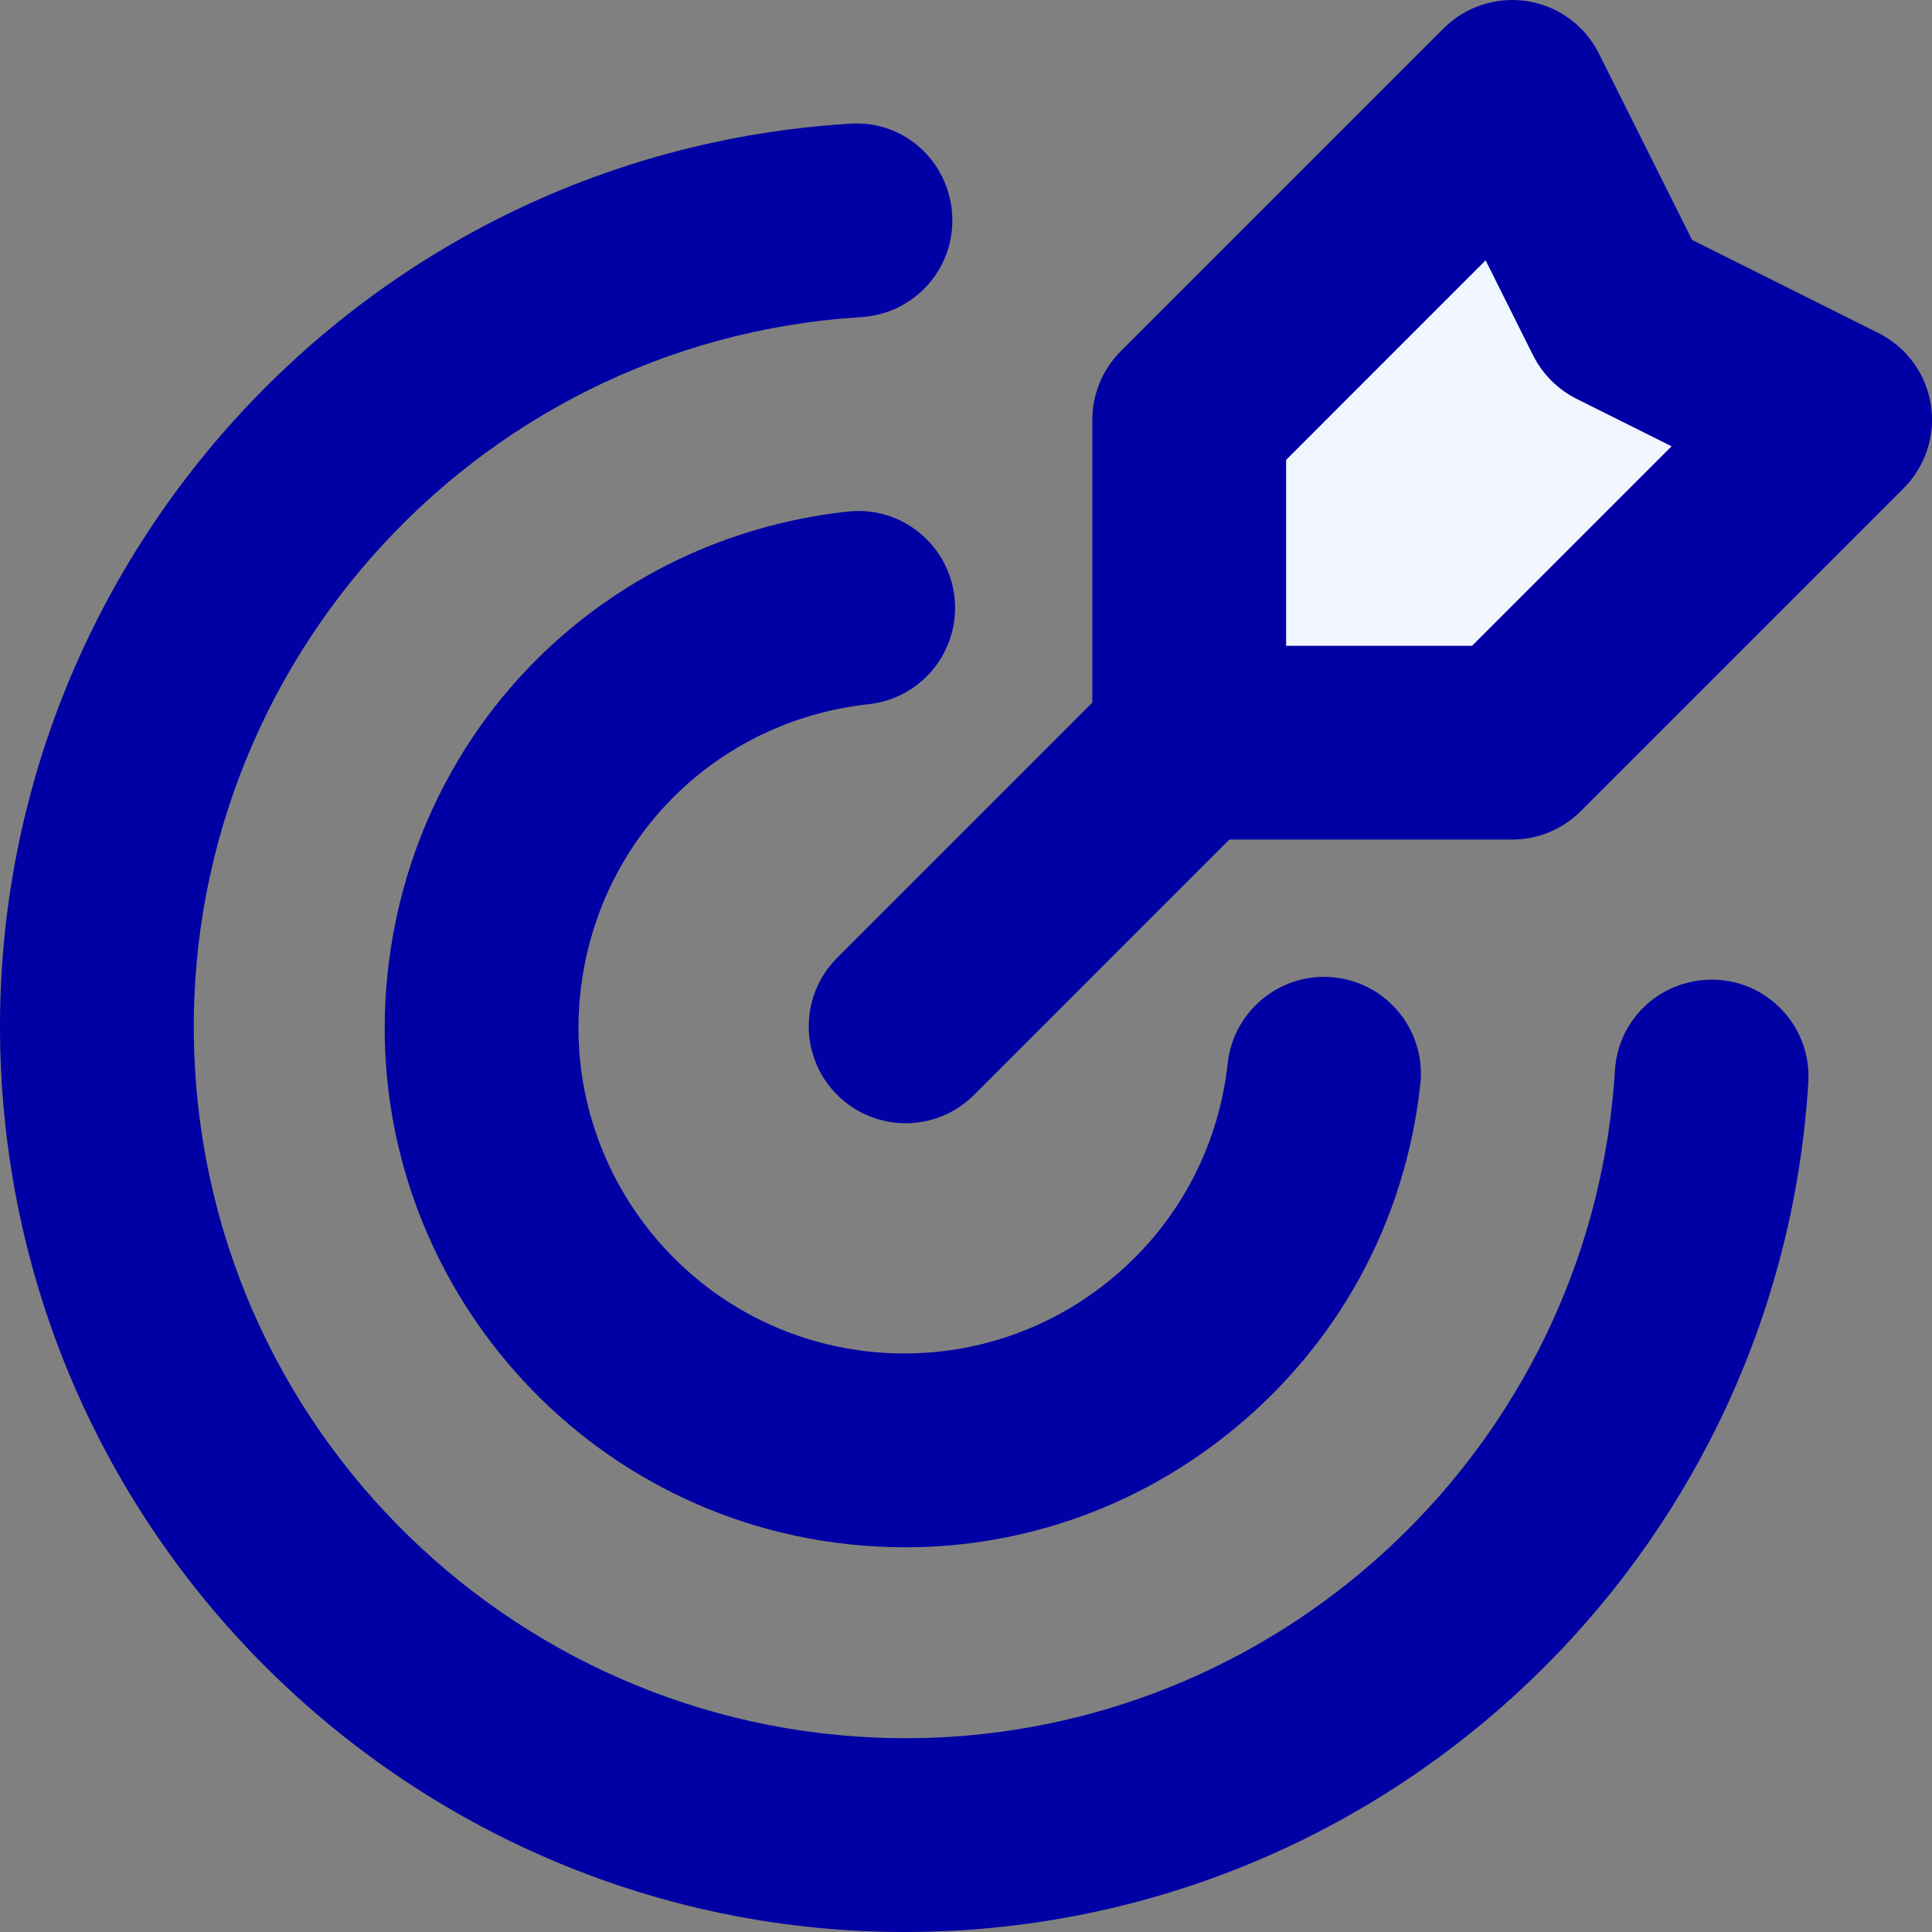 <svg width="75" height="75" viewBox="0 0 75 75" fill="none" xmlns="http://www.w3.org/2000/svg">
<rect x="0" y="0" width="75" height="75" fill="#808080" stroke="none"/>
<path fill-rule="evenodd" clip-rule="evenodd" d="M46.166 16.294V28.831H58.703L71.24 16.294L62.883 12.117L58.703 3.757L46.166 16.294Z" fill="#F1F6FF"/>
<path fill-rule="evenodd" clip-rule="evenodd" d="M57.145 25.07H49.927V17.851L57.672 10.106L59.517 13.799C59.883 14.526 60.473 15.116 61.2 15.482L64.891 17.325L57.145 25.07ZM74.953 15.692C74.757 14.496 74.003 13.471 72.922 12.929L65.686 9.314L62.067 2.075C61.526 0.992 60.498 0.24 59.304 0.047C58.116 -0.141 56.897 0.245 56.045 1.097L43.508 13.634C42.801 14.341 42.404 15.299 42.404 16.294V27.274L32.498 37.182C31.028 38.652 31.028 41.031 32.498 42.501C33.232 43.235 34.195 43.604 35.156 43.604C36.118 43.604 37.081 43.235 37.816 42.501L47.723 32.592H58.703C59.7 32.592 60.656 32.195 61.363 31.491L73.9 18.954C74.752 18.099 75.146 16.883 74.953 15.692Z" fill="#0000A4"/>
<path fill-rule="evenodd" clip-rule="evenodd" d="M66.675 38.035C64.564 37.927 62.819 39.486 62.691 41.557C61.839 55.45 50.718 66.573 36.825 67.428C21.585 68.331 8.507 56.752 7.574 41.56C6.644 26.366 18.248 13.242 33.44 12.31C35.514 12.182 37.091 10.402 36.963 8.326C36.838 6.255 35.08 4.645 32.981 4.803C13.647 5.991 -1.119 22.687 0.067 42.021C1.21 60.628 16.713 75 35.112 75C35.832 75 36.557 74.977 37.284 74.935C54.966 73.847 69.115 59.698 70.198 42.019C70.326 39.945 68.749 38.163 66.675 38.035Z" fill="#0000A4"/>
<path fill-rule="evenodd" clip-rule="evenodd" d="M32.907 19.859C23.431 20.895 16.089 28.236 15.054 37.711C13.845 48.761 21.856 58.735 32.907 59.944C33.651 60.026 34.396 60.066 35.133 60.066C39.704 60.066 44.105 58.525 47.72 55.621C51.92 52.249 54.555 47.445 55.137 42.092C55.363 40.026 53.871 38.17 51.807 37.944C49.746 37.719 47.886 39.211 47.66 41.274C47.294 44.631 45.642 47.643 43.009 49.756C40.379 51.87 37.071 52.828 33.724 52.467C26.794 51.71 21.776 45.456 22.531 38.529C23.18 32.586 27.781 27.985 33.724 27.336C35.788 27.113 37.279 25.255 37.054 23.189C36.828 21.125 34.973 19.628 32.907 19.859Z" fill="#0000A4"/>
</svg>
